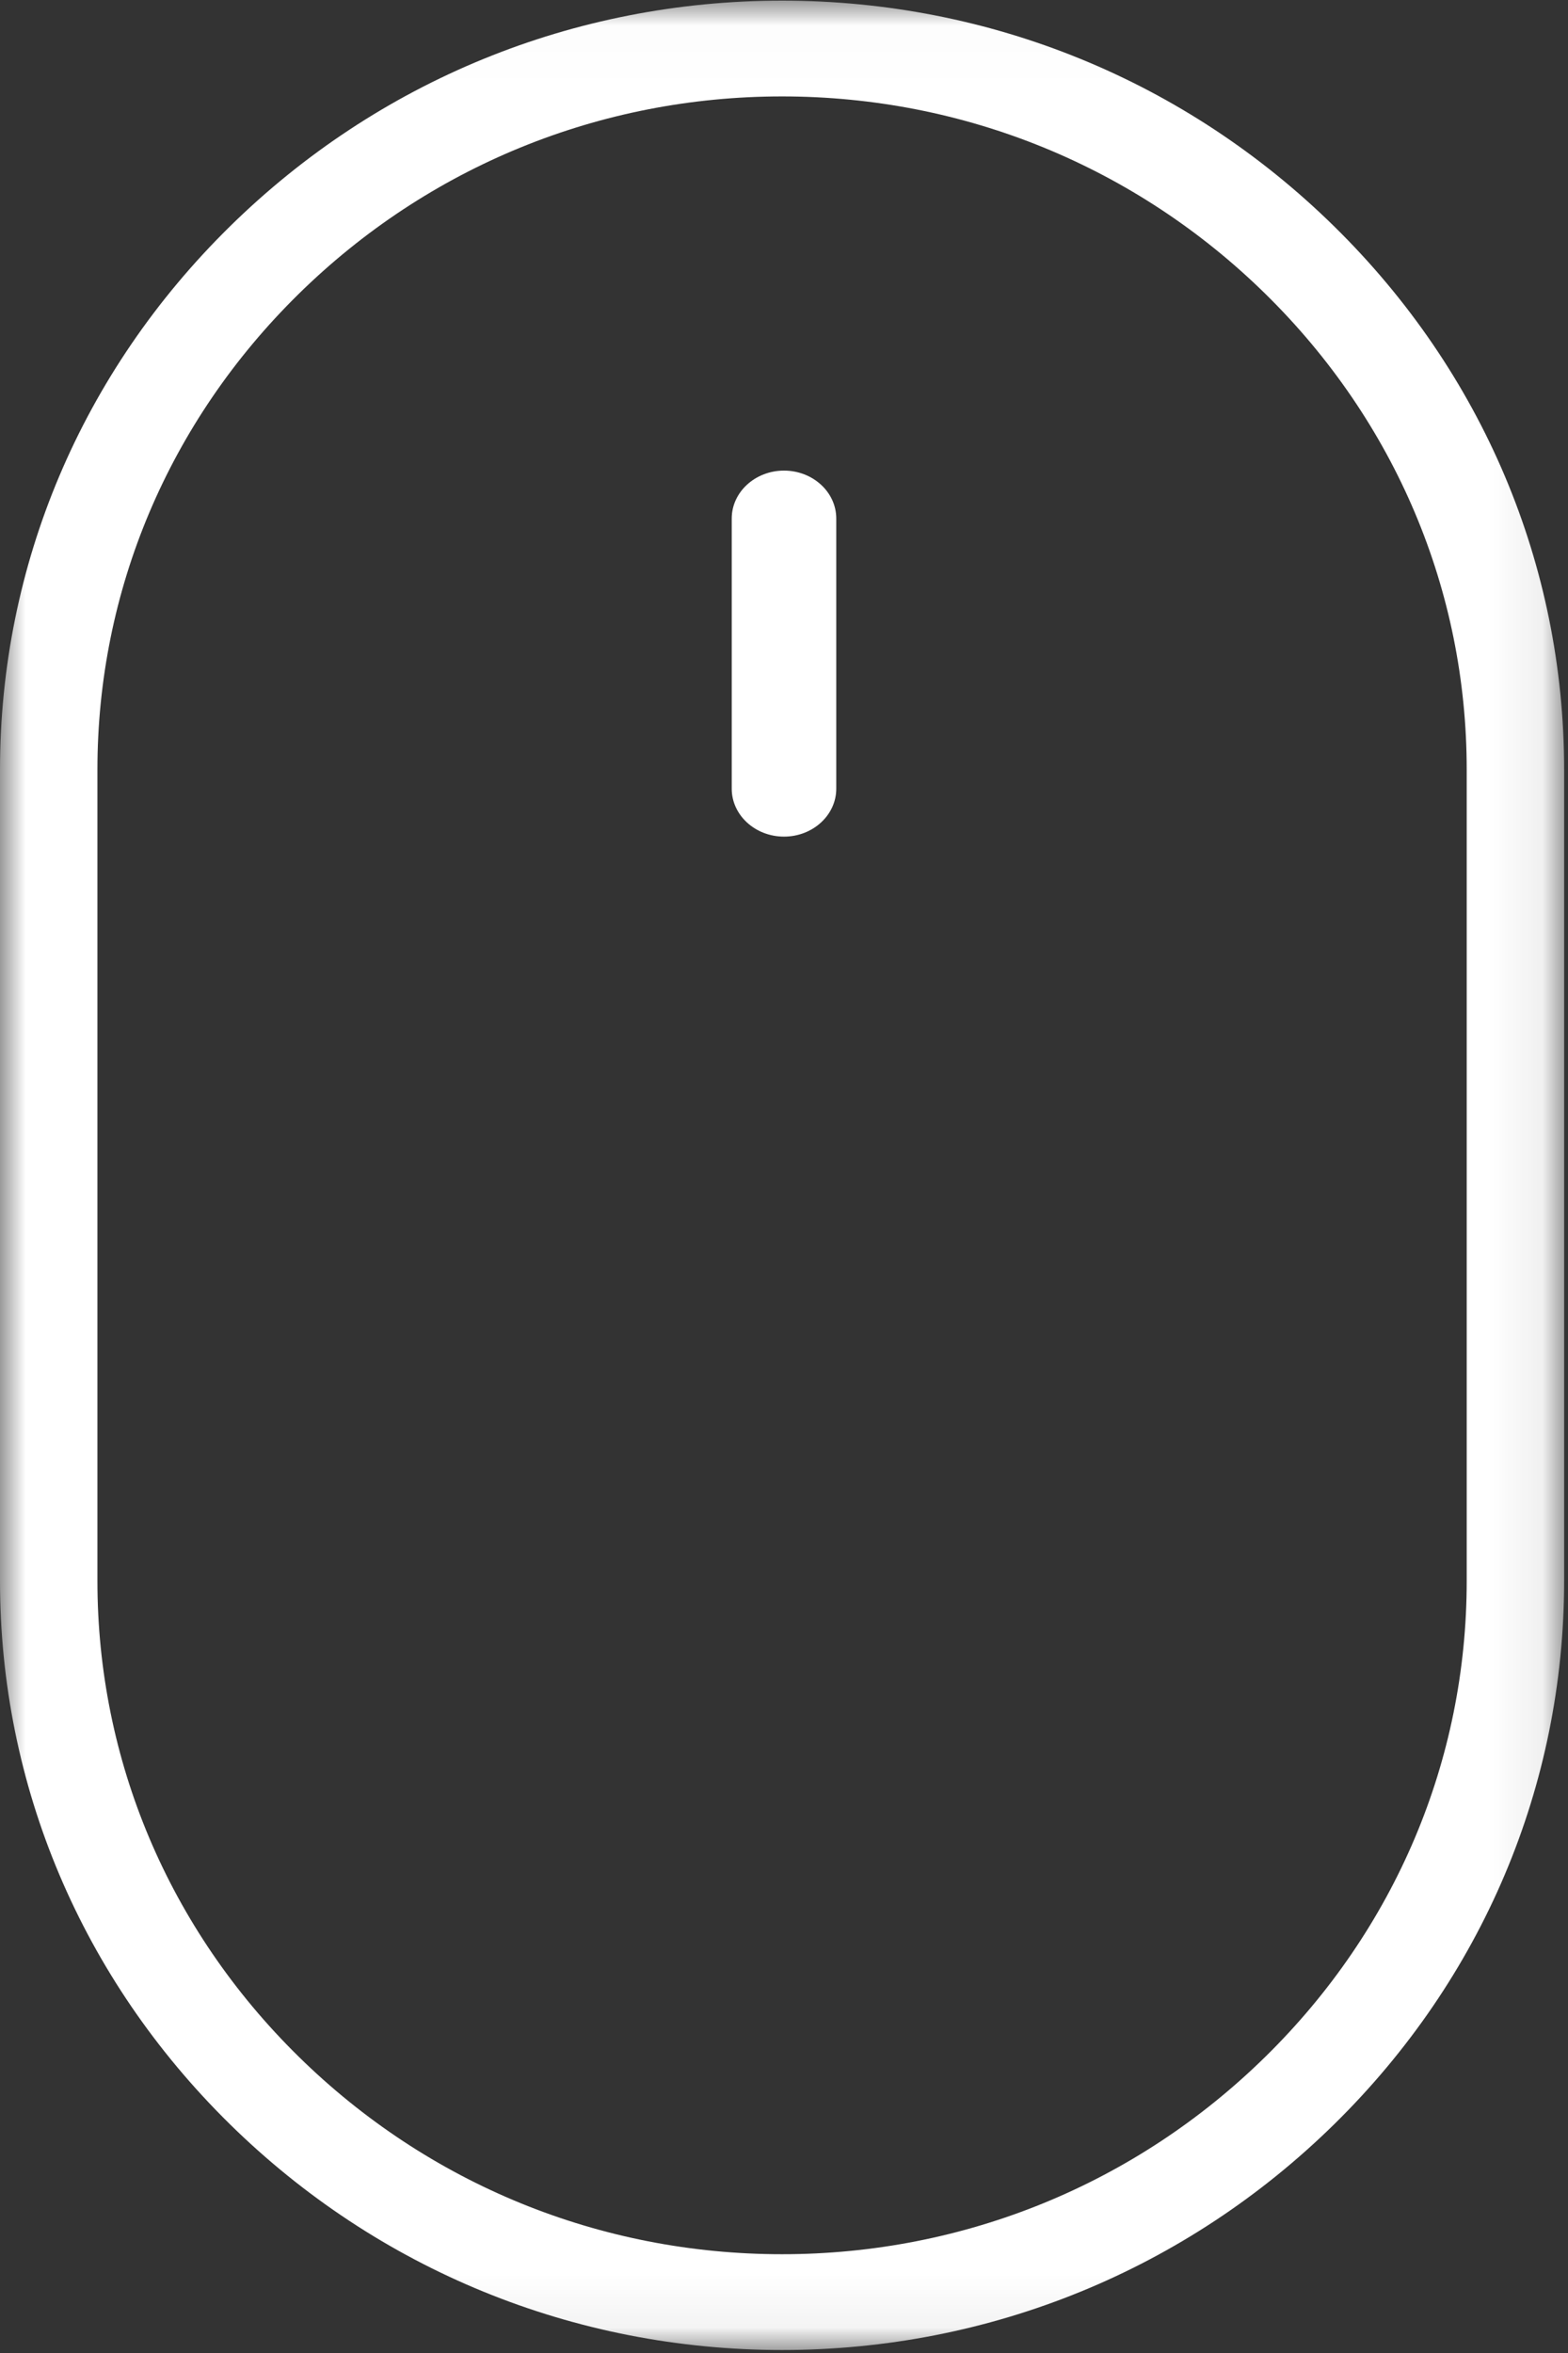 <?xml version="1.0" encoding="UTF-8"?>
<svg width="30px" height="45px" viewBox="0 0 30 45" version="1.1" xmlns="http://www.w3.org/2000/svg" xmlns:xlink="http://www.w3.org/1999/xlink">
    <rect x="0" y="0" width="30" height="45" fill="#333333" stroke="none"/>
    <!-- Generator: Sketch 49.3 (51167) - http://www.bohemiancoding.com/sketch -->
    <title>Group 15</title>
    <desc>Created with Sketch.</desc>
    <defs>
        <polygon id="path-1" points="0 0.012 29.926 0.012 29.926 44.943 0 44.943"></polygon>
    </defs>
    <g id="Page-1" stroke="none" stroke-width="1" fill="none" fill-rule="evenodd">
        <g id="home" transform="translate(-653, -582)">
            <g id="mouse" transform="translate(653, 582)">
                <g id="Group-13">
                    <g id="Group-15">
                        <g id="Group-3">
                            <mask id="mask-2" fill="white">
                                <use xlink:href="#path-1"></use>
                            </mask>
                            <g id="Clip-2"></g>
                            <path d="M14.963,1.844 C11.478,1.844 8.192,3.187 5.711,5.625 C3.23,8.064 1.864,11.294 1.864,14.719 L1.864,30.235 C1.864,33.661 3.23,36.891 5.711,39.329 C8.192,41.768 11.478,43.111 14.963,43.111 C18.448,43.111 21.734,41.768 24.215,39.329 C26.696,36.891 28.062,33.661 28.062,30.235 L28.062,14.719 C28.062,11.294 26.696,8.064 24.215,5.625 C21.734,3.187 18.448,1.844 14.963,1.844 M14.963,44.943 C10.984,44.943 7.231,43.408 4.396,40.622 C1.561,37.835 -1.64383562e-05,34.146 -1.64383562e-05,30.235 L-1.64383562e-05,14.719 C-1.64383562e-05,10.808 1.561,7.119 4.396,4.333 C7.231,1.546 10.984,0.012 14.963,0.012 C18.942,0.012 22.695,1.546 25.53,4.333 C28.365,7.119 29.926,10.808 29.926,14.719 L29.926,30.235 C29.926,34.146 28.365,37.835 25.53,40.622 C22.695,43.408 18.942,44.943 14.963,44.943" id="Fill-1" fill="#FFFFFF" mask="url(#mask-2)"></path>
                        </g>
                        <path d="M15,16 C14.449,16 14,15.589 14,15.084 L14,9.916 C14,9.411 14.449,9 15,9 C15.551,9 16,9.411 16,9.916 L16,15.084 C16,15.589 15.551,16 15,16" id="Fill-4" fill="#FFFFFF"></path>
                    </g>
                </g>
            </g>
        </g>
    </g>
</svg>